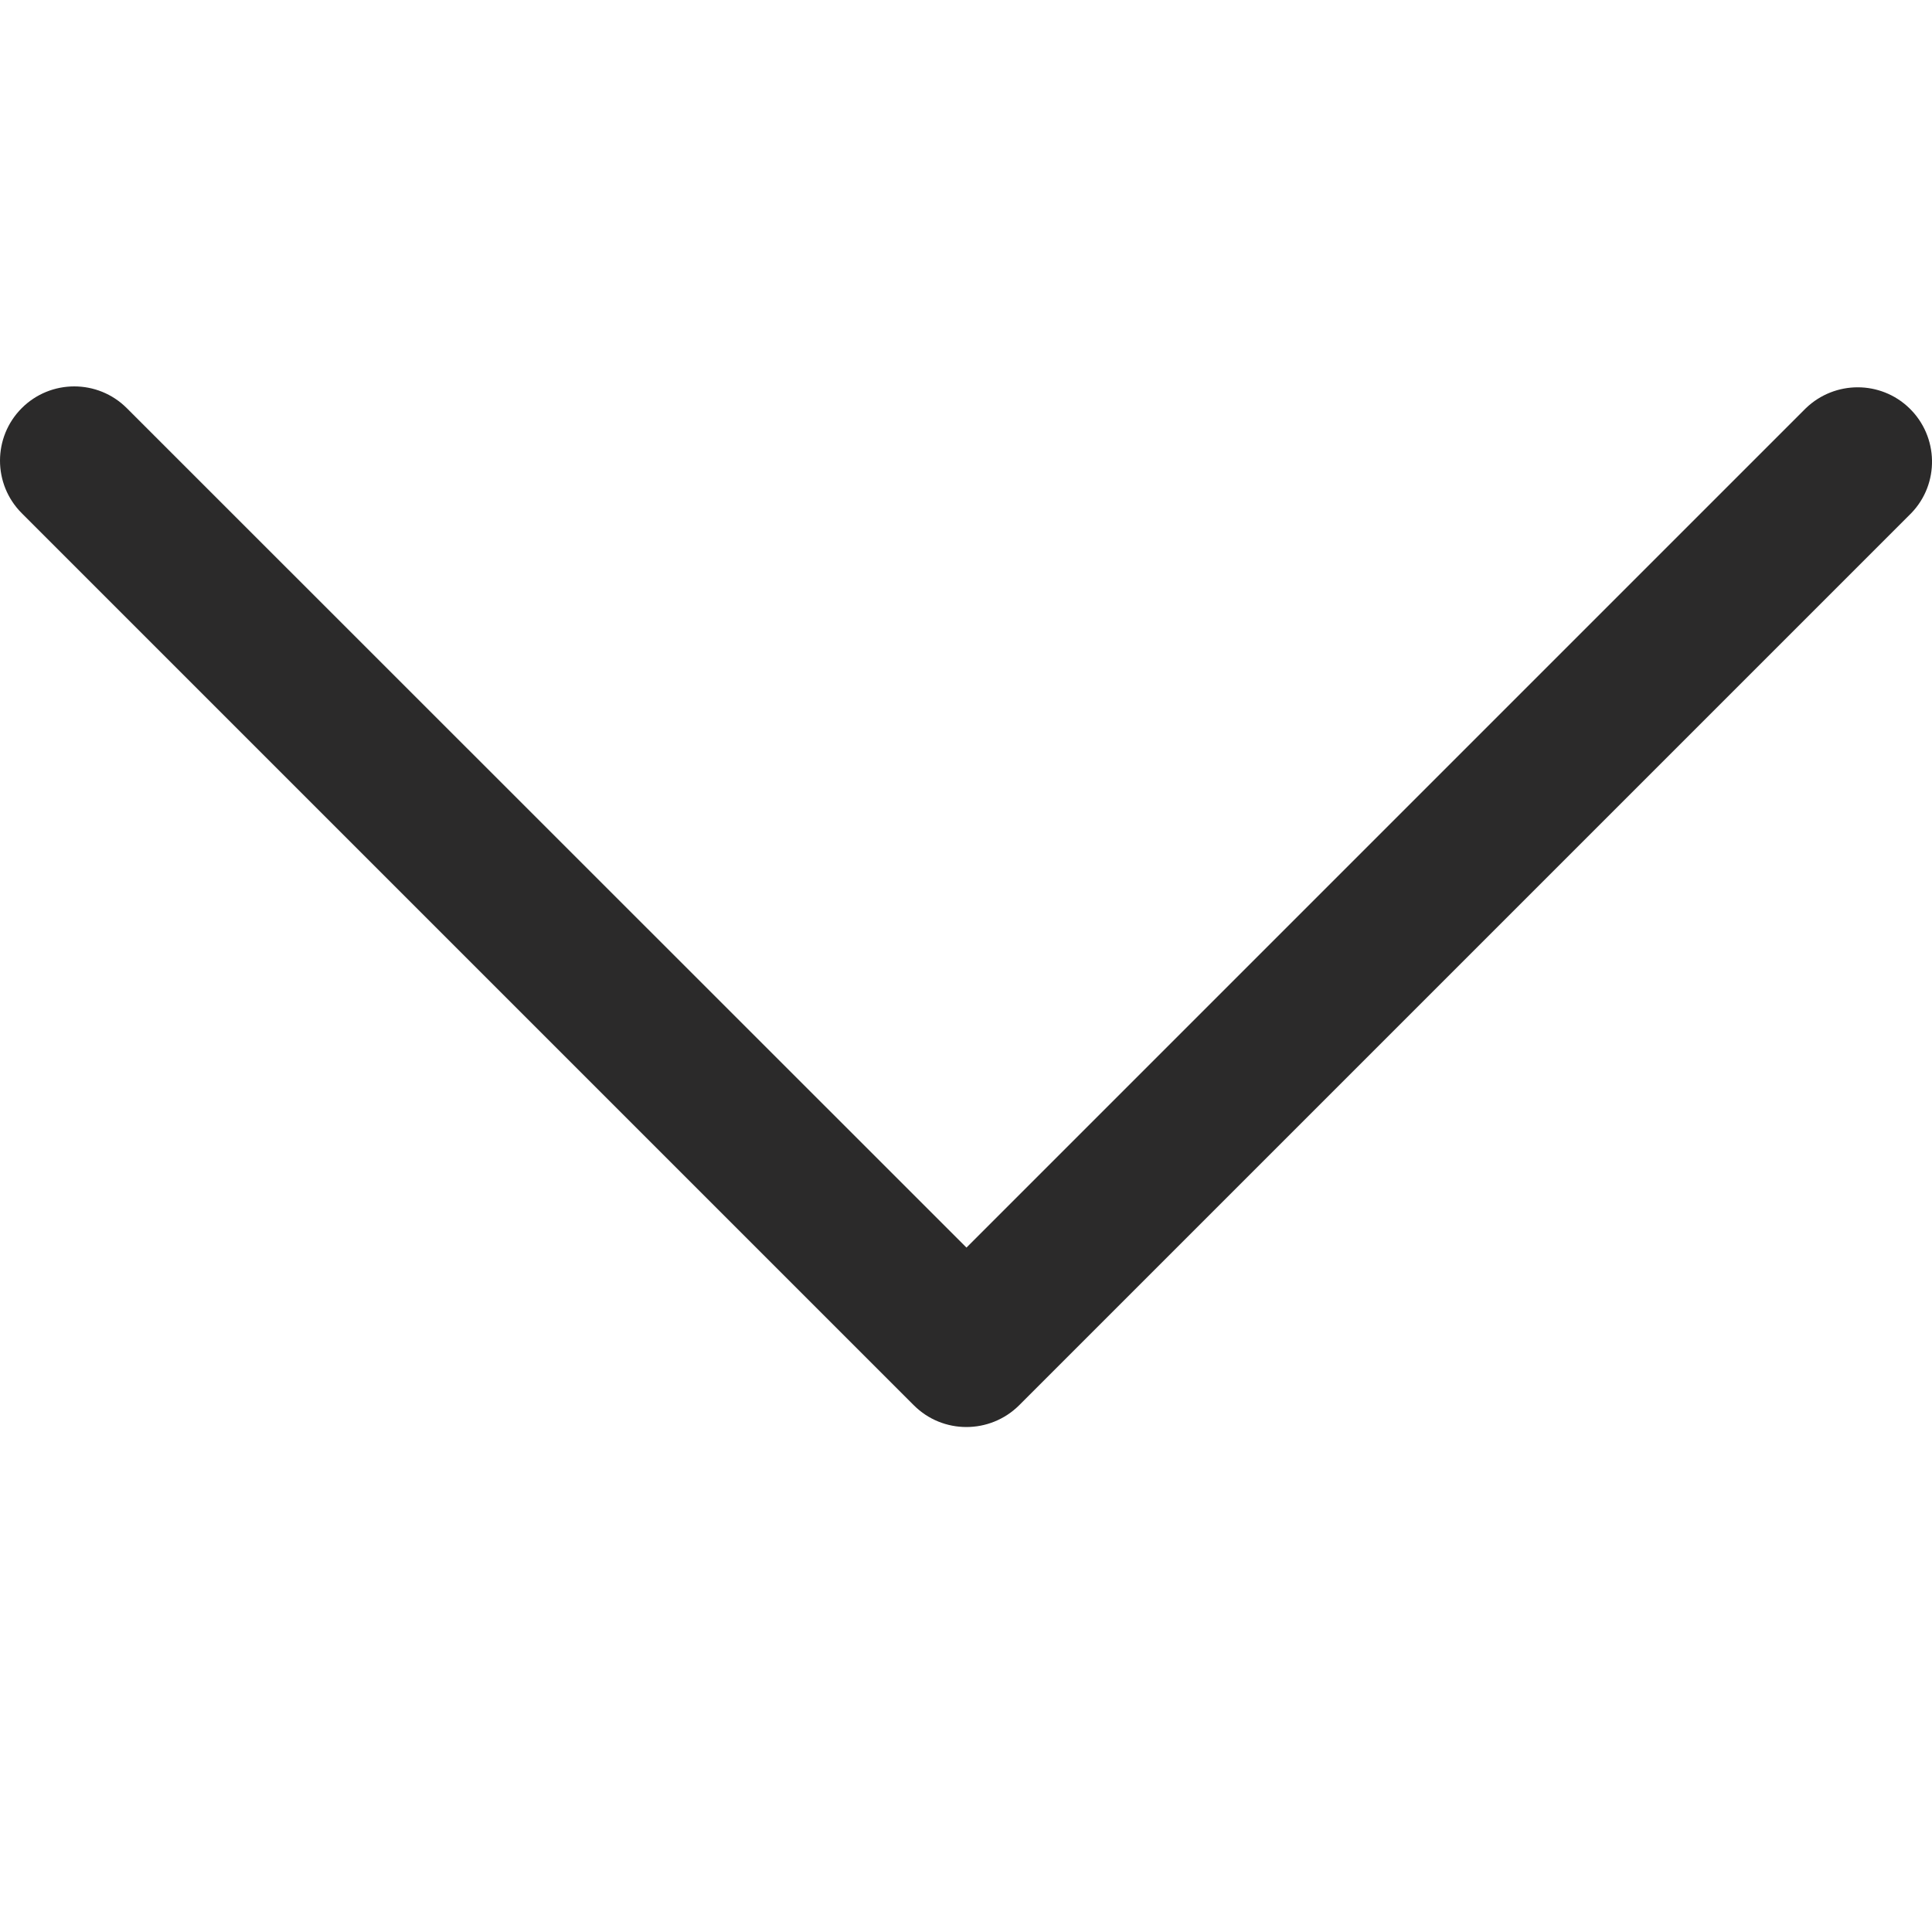 <svg width="8" height="8" viewBox="0 0 8 8" fill="none" xmlns="http://www.w3.org/2000/svg">
<path d="M4.22 5.819L7.914 2.125C8.032 2.003 8.028 1.808 7.906 1.69C7.787 1.575 7.598 1.575 7.478 1.69L4.002 5.166L0.525 1.69C0.405 1.57 0.21 1.57 0.09 1.69C-0.03 1.81 -0.03 2.005 0.09 2.125L3.784 5.819C3.904 5.939 4.099 5.939 4.22 5.819Z" fill="#2B2A2A"/>
</svg>
